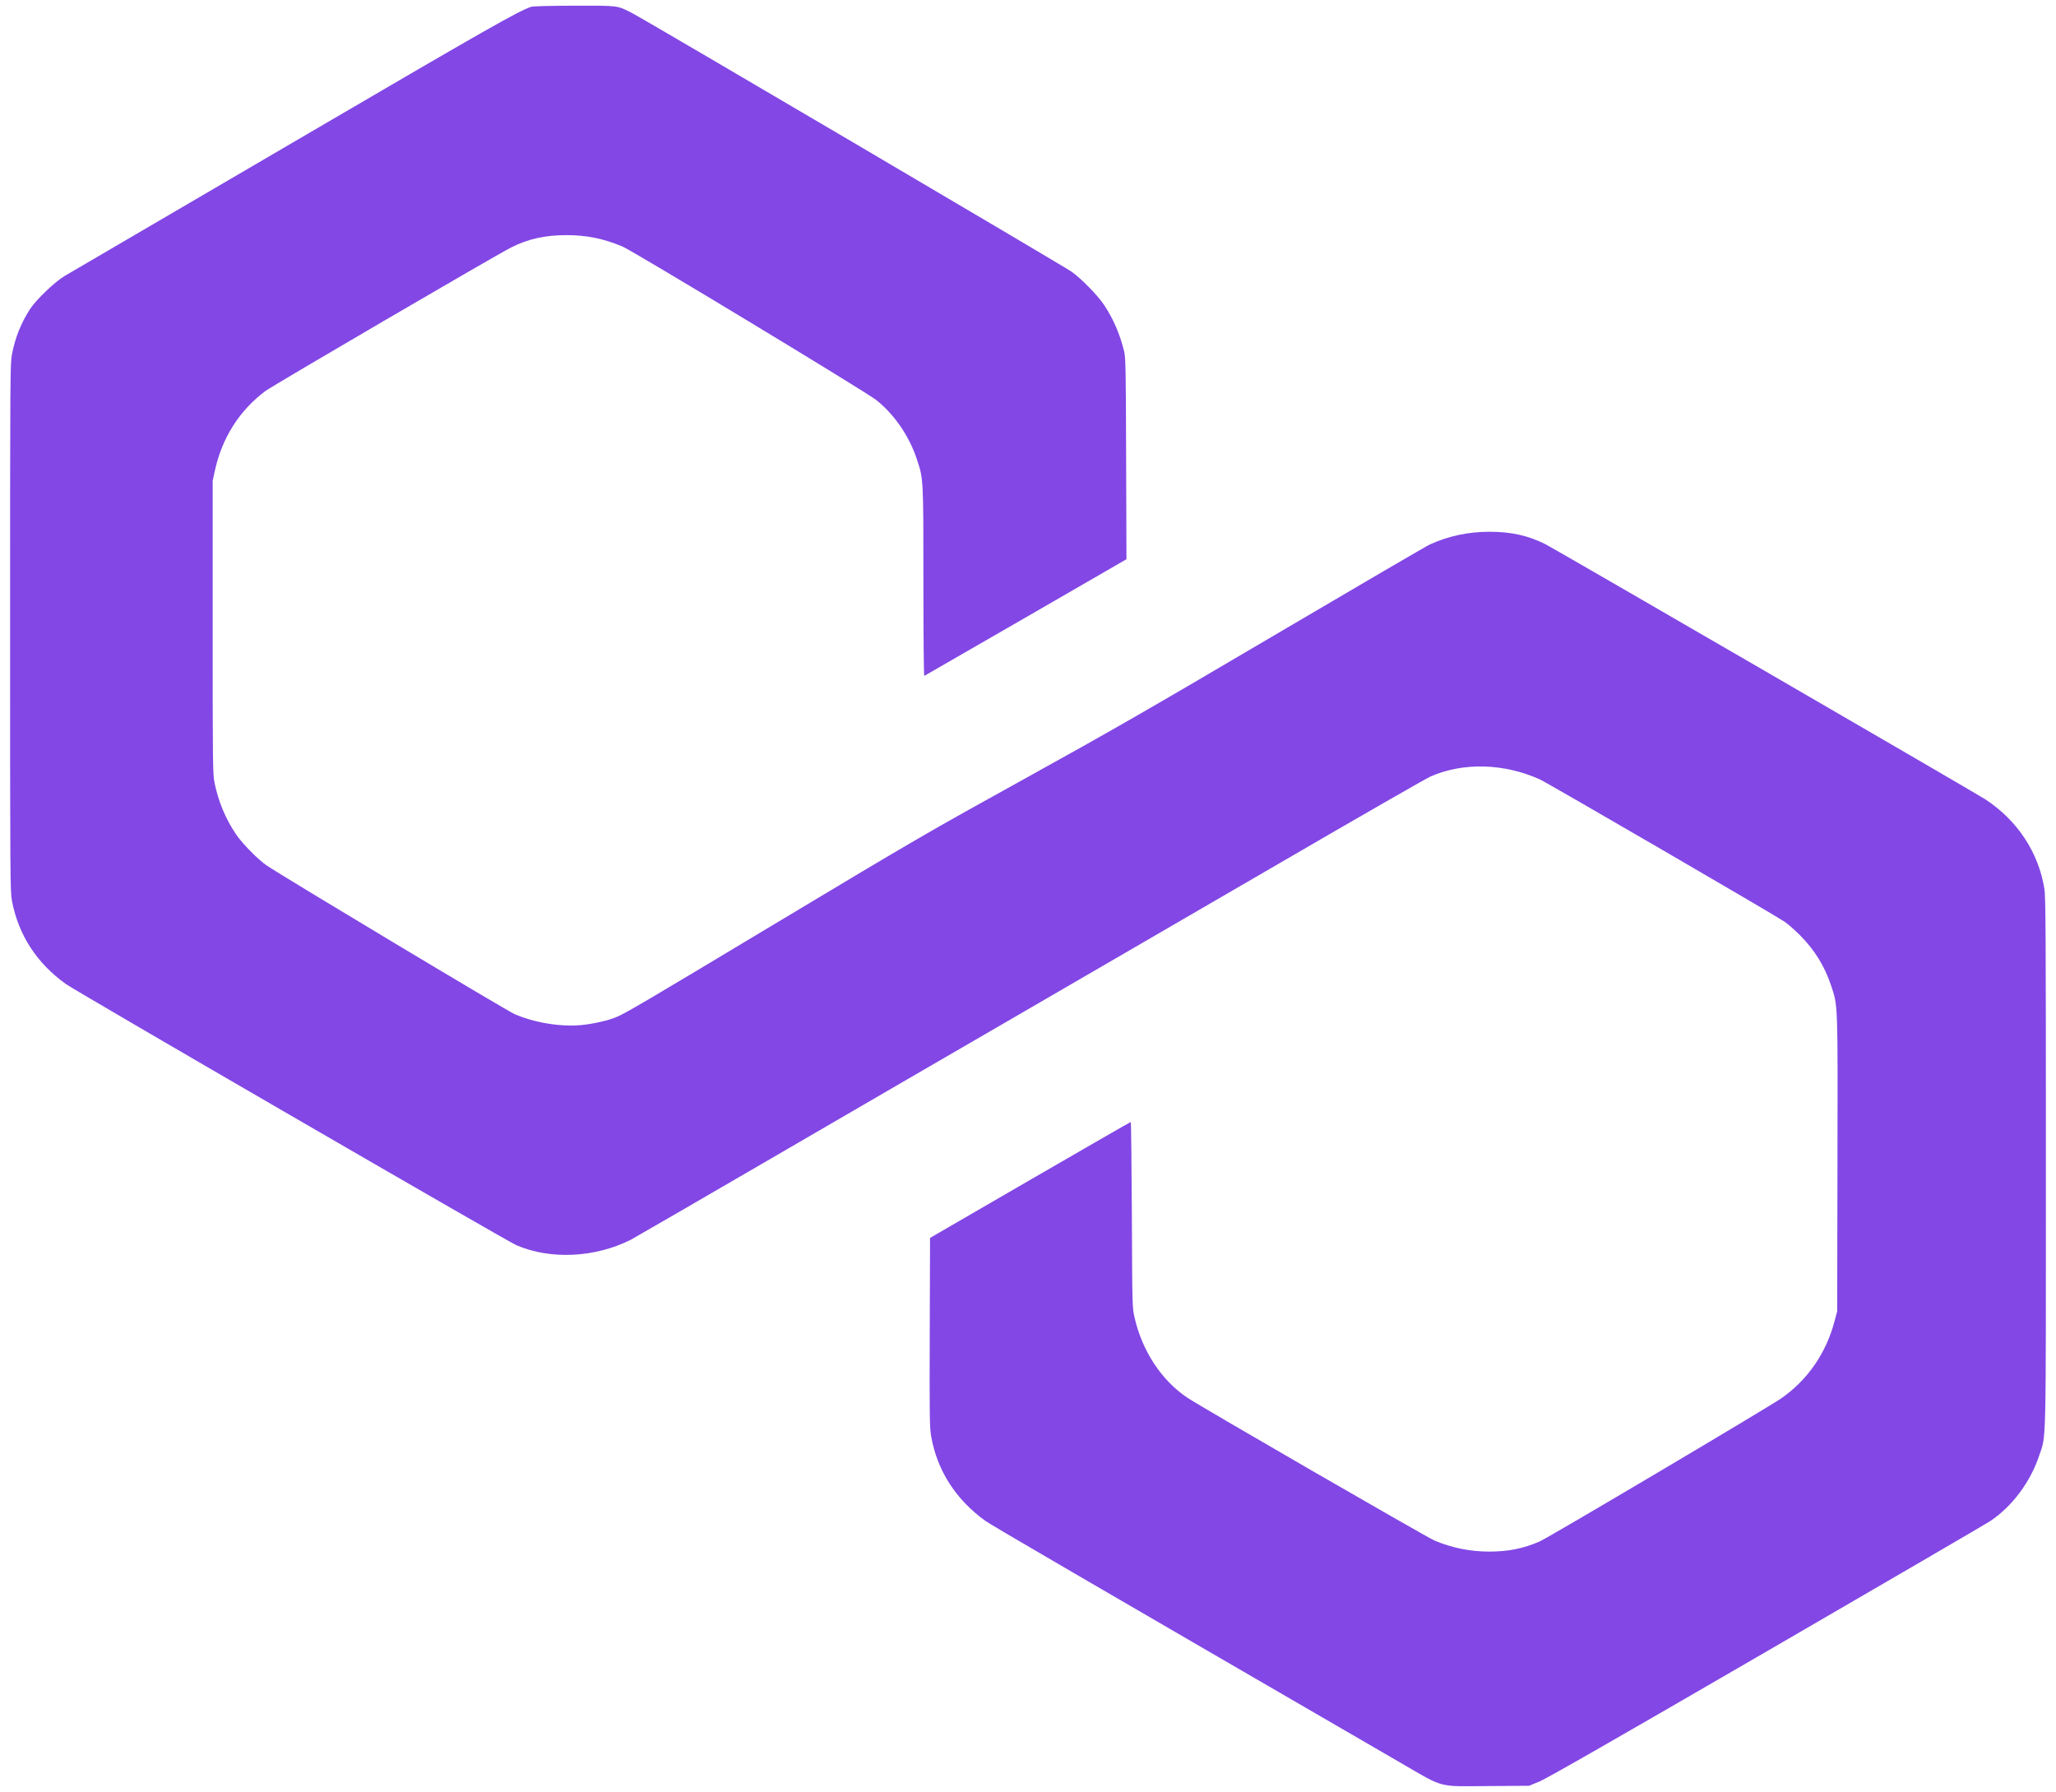 <svg width="70" height="61" viewBox="0 0 70 61" fill="none" xmlns="http://www.w3.org/2000/svg">
<path fill-rule="evenodd" clip-rule="evenodd" d="M18.08 0.233C17.609 0.398 16.659 0.939 9.94 4.869C5.838 7.269 2.356 9.305 2.204 9.394C1.881 9.582 1.23 10.203 1.025 10.52C0.719 10.992 0.519 11.489 0.41 12.049C0.346 12.378 0.344 12.679 0.344 21.367C0.344 30.047 0.346 30.357 0.41 30.686C0.635 31.841 1.249 32.787 2.238 33.5C2.581 33.748 17.248 42.251 17.578 42.394C18.74 42.896 20.261 42.823 21.479 42.208C21.578 42.157 23.808 40.866 26.436 39.337C29.063 37.808 32.878 35.593 34.913 34.414C36.948 33.235 40.825 30.983 43.529 29.41C46.233 27.836 48.565 26.497 48.711 26.434C49.825 25.95 51.204 25.987 52.423 26.534C52.678 26.649 60.473 31.181 60.762 31.383C60.886 31.47 61.128 31.683 61.3 31.858C61.785 32.349 62.124 32.899 62.341 33.55C62.578 34.26 62.571 34.066 62.56 39.634L62.55 44.645L62.456 44.997C62.169 46.08 61.533 46.995 60.64 47.613C60.167 47.939 52.715 52.355 52.423 52.481C51.864 52.724 51.35 52.827 50.704 52.827C50.059 52.827 49.434 52.701 48.845 52.453C48.561 52.333 40.913 47.913 40.423 47.586C39.543 46.997 38.883 45.992 38.625 44.844C38.55 44.512 38.549 44.447 38.536 41.353C38.528 39.619 38.511 38.2 38.498 38.201C38.485 38.201 36.942 39.089 35.069 40.174L31.665 42.147L31.655 45.359C31.646 48.232 31.651 48.606 31.703 48.901C31.907 50.064 32.536 51.047 33.541 51.776C33.742 51.922 36.708 53.65 47.733 60.045C49.185 60.887 48.938 60.822 50.657 60.81L52.059 60.8L52.413 60.655C52.66 60.553 54.991 59.219 60.143 56.229C64.2 53.875 67.628 51.877 67.76 51.789C68.504 51.293 69.126 50.461 69.427 49.56C69.671 48.83 69.656 49.507 69.656 39.555C69.656 31.771 69.649 30.532 69.604 30.255C69.403 29.016 68.679 27.923 67.589 27.212C67.258 26.996 52.918 18.68 52.614 18.527C52.025 18.232 51.446 18.104 50.704 18.105C49.987 18.106 49.321 18.248 48.689 18.534C48.574 18.585 46.198 19.973 43.408 21.617C39.11 24.15 37.807 24.899 34.878 26.518C31.583 28.34 31.192 28.567 26.488 31.39C21.805 34.202 21.294 34.502 20.964 34.638C20.701 34.746 20.178 34.864 19.799 34.9C19.086 34.967 18.202 34.822 17.519 34.527C17.245 34.408 9.721 29.897 9.082 29.468C8.794 29.274 8.244 28.716 8.033 28.402C7.677 27.873 7.431 27.281 7.304 26.648C7.244 26.355 7.241 26.028 7.241 21.35V16.364L7.32 16.006C7.564 14.902 8.154 13.975 9.03 13.317C9.285 13.126 16.887 8.684 17.403 8.425C17.991 8.13 18.554 8.005 19.296 8.006C19.973 8.006 20.533 8.12 21.187 8.39C21.535 8.533 29.47 13.332 29.83 13.617C30.442 14.101 30.949 14.836 31.21 15.617C31.442 16.314 31.439 16.25 31.439 19.811C31.439 21.601 31.452 23.018 31.469 23.012C31.485 23.005 33.041 22.109 34.925 21.02L38.352 19.04L38.341 15.617C38.332 12.55 38.325 12.171 38.272 11.958C38.128 11.374 37.908 10.863 37.595 10.389C37.383 10.067 36.822 9.492 36.486 9.252C36.217 9.06 21.917 0.644 21.512 0.44C21.001 0.182 21.078 0.191 19.557 0.194C18.699 0.196 18.145 0.211 18.08 0.233Z" fill="#8247E5"/>
</svg>
